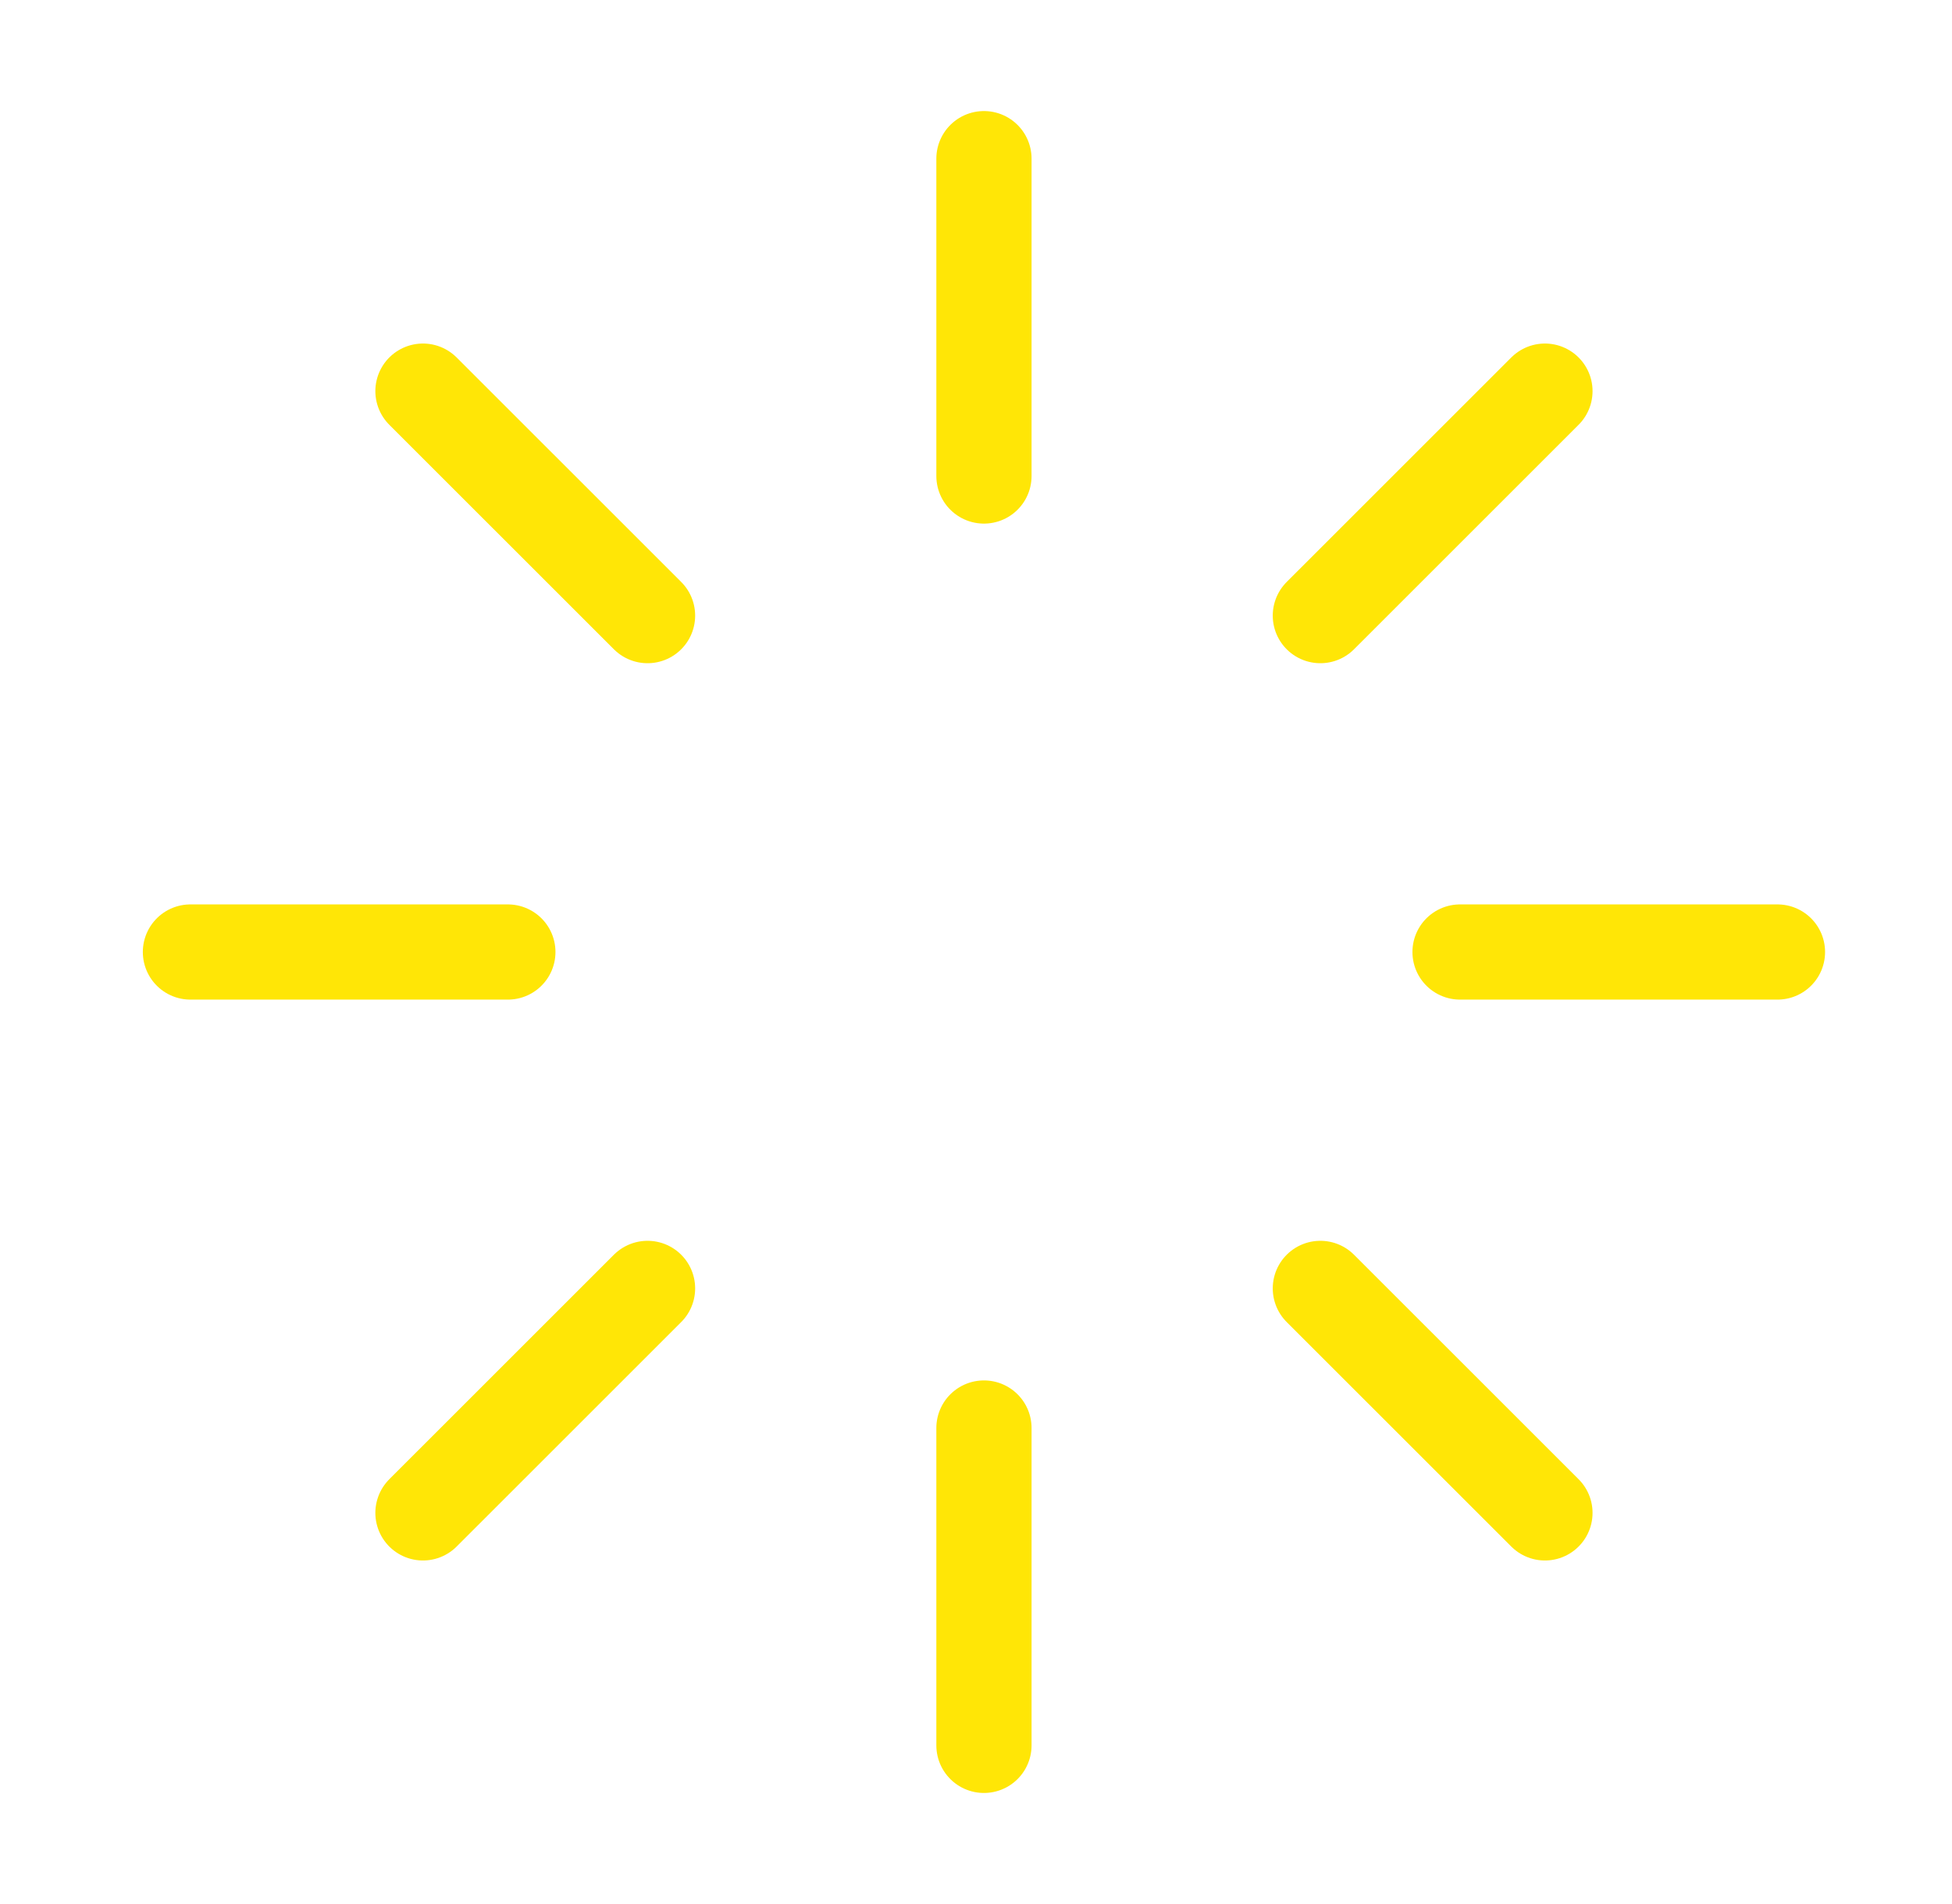 <svg width="41" height="40" viewBox="0 0 41 40" fill="none" xmlns="http://www.w3.org/2000/svg">
<path d="M20.667 3.333V10" stroke="#FFE606" stroke-width="2" stroke-linecap="round" stroke-linejoin="round"/>
<path d="M20.667 30V36.667" stroke="#FFE606" stroke-width="2" stroke-linecap="round" stroke-linejoin="round"/>
<path d="M8.884 8.217L13.601 12.933" stroke="#FFE606" stroke-width="2" stroke-linecap="round" stroke-linejoin="round"/>
<path d="M27.733 27.067L32.45 31.783" stroke="#FFE606" stroke-width="2" stroke-linecap="round" stroke-linejoin="round"/>
<path d="M4 20H10.667" stroke="#FFE606" stroke-width="2" stroke-linecap="round" stroke-linejoin="round"/>
<path d="M30.667 20H37.334" stroke="#FFE606" stroke-width="2" stroke-linecap="round" stroke-linejoin="round"/>
<path d="M8.884 31.783L13.601 27.067" stroke="#FFE606" stroke-width="2" stroke-linecap="round" stroke-linejoin="round"/>
<path d="M27.733 12.933L32.45 8.217" stroke="#FFE606" stroke-width="2" stroke-linecap="round" stroke-linejoin="round"/>
</svg>
